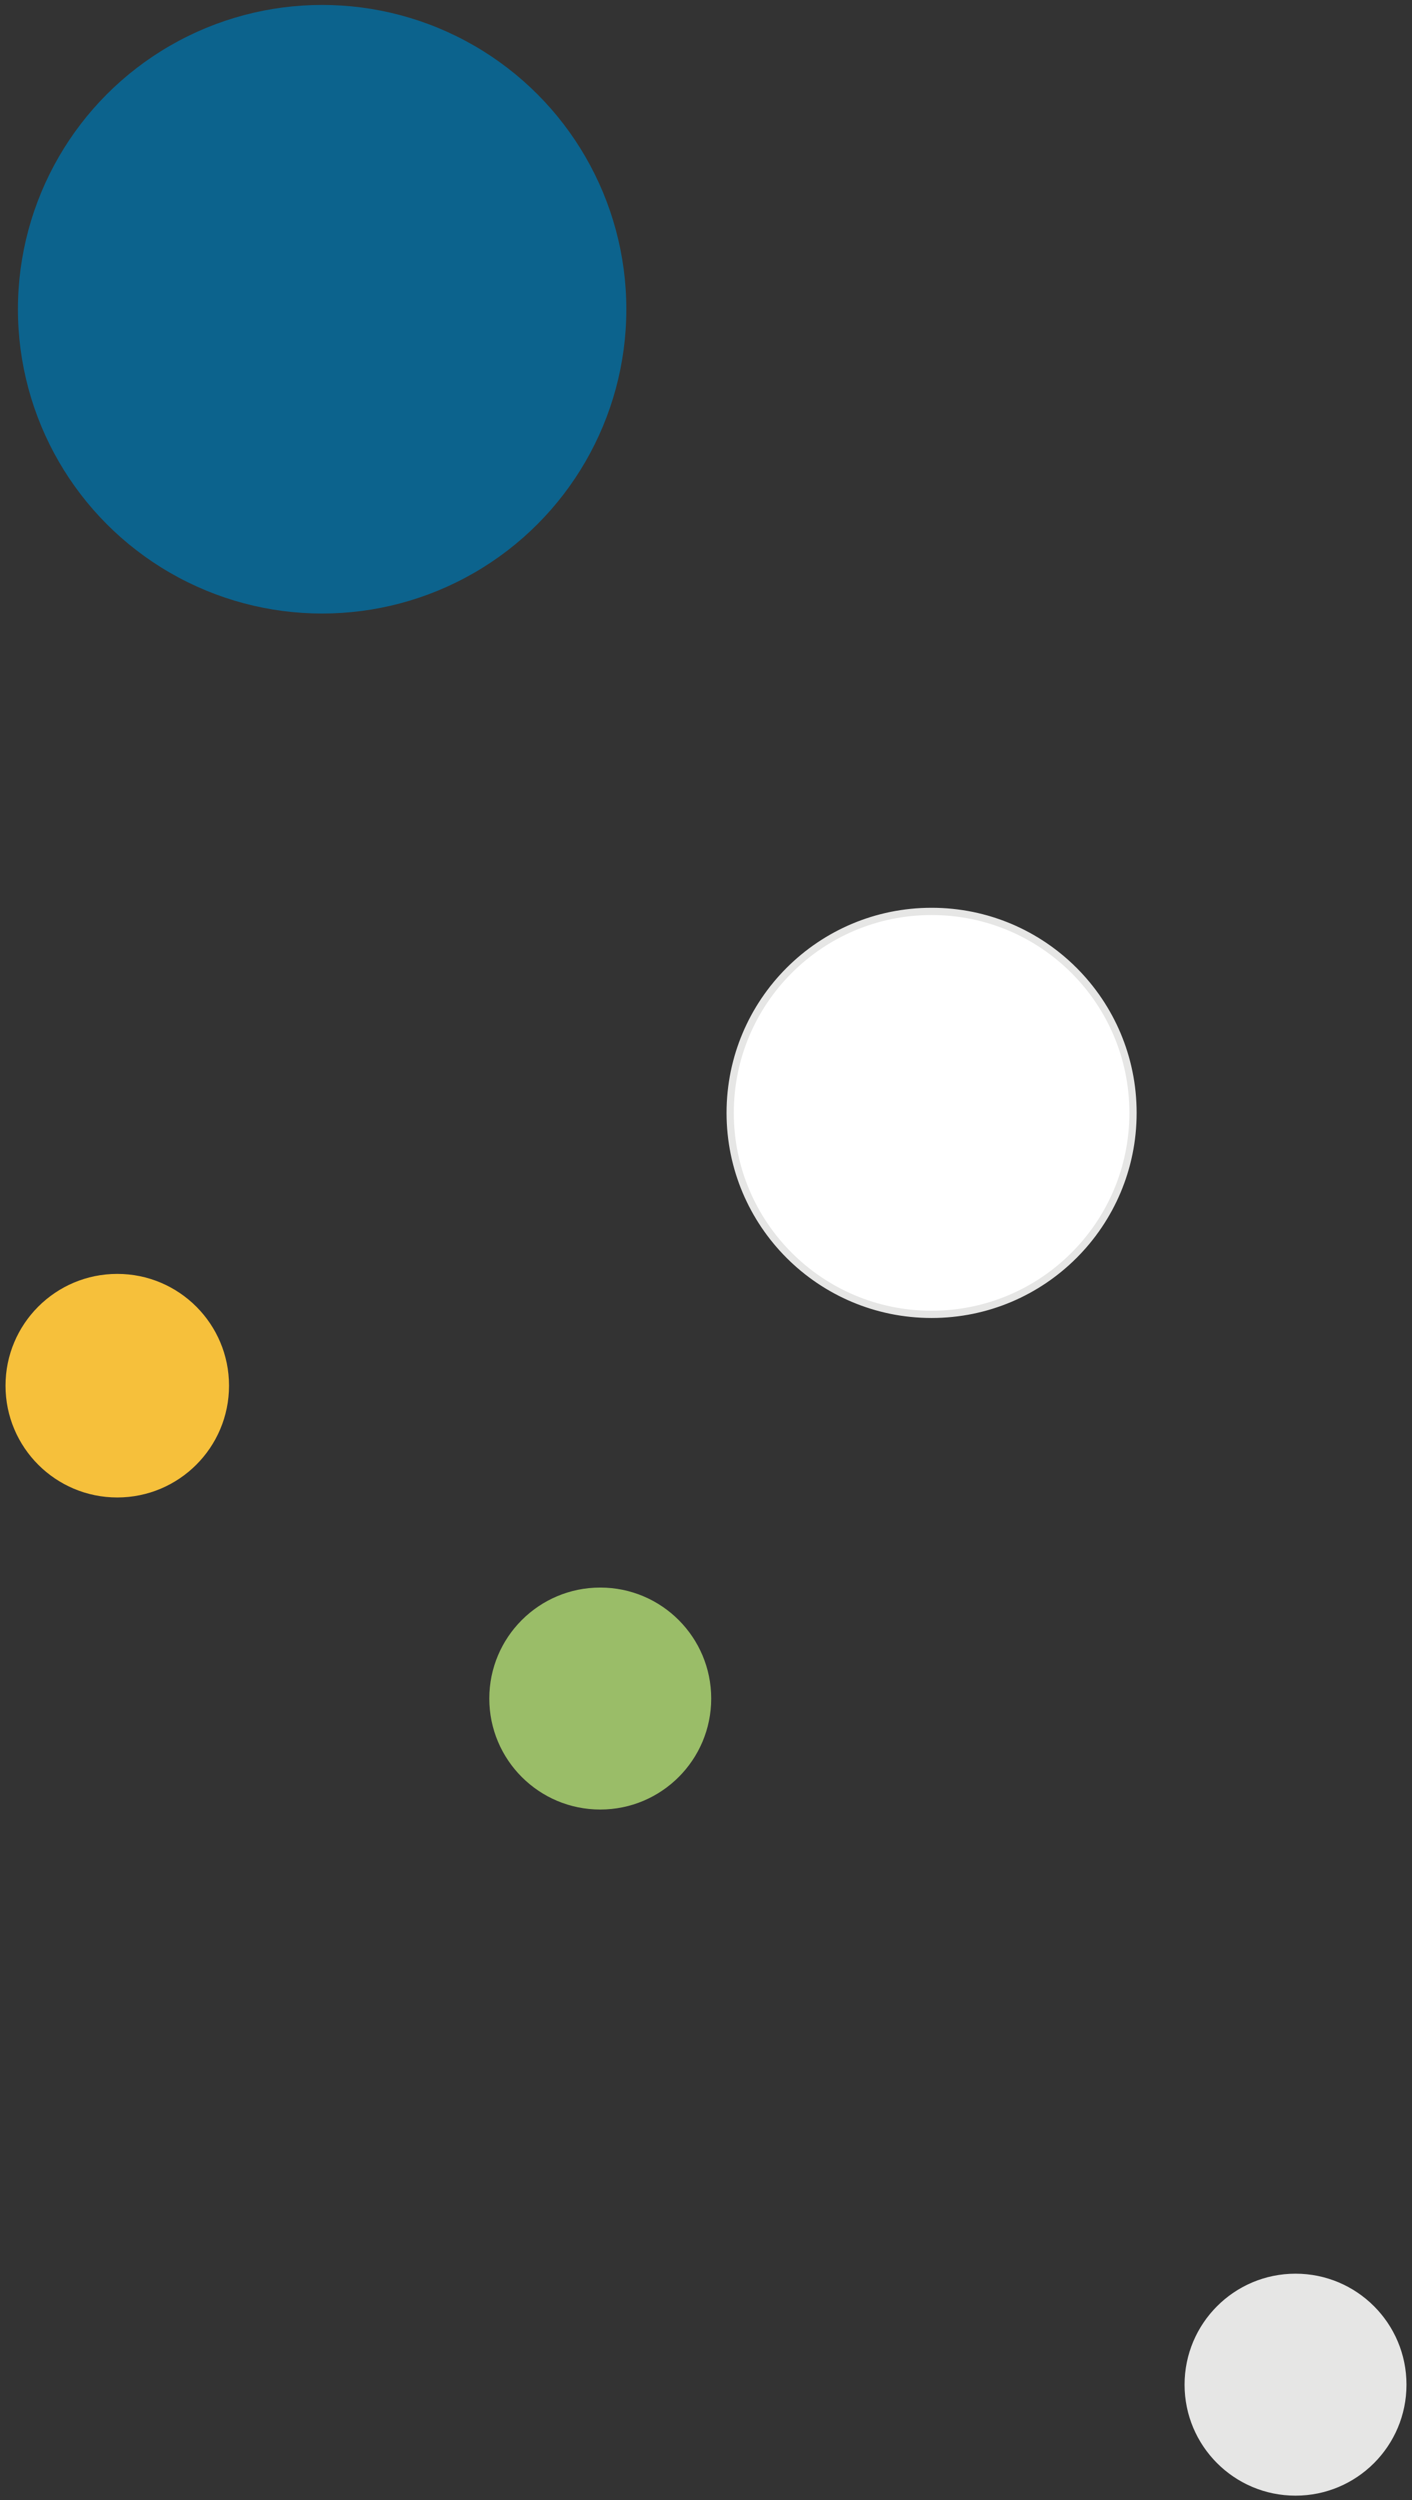 <?xml version="1.0" encoding="UTF-8"?> <svg xmlns="http://www.w3.org/2000/svg" xmlns:xlink="http://www.w3.org/1999/xlink" version="1.1" id="レイヤー_1" x="0px" y="0px" width="389.15px" height="688.83px" viewBox="0 0 389.15 688.83" style="enable-background:new 0 0 389.15 688.83;" xml:space="preserve"><rect x="0" y="0" width="389.15" height="688.83" fill="#333333" stroke="none"/> <style type="text/css"> .st0{fill:#0C638D;} .st1{fill:#F6C03B;} .st2{fill:#FFFFFF;stroke:#E6E6E5;stroke-width:2;stroke-miterlimit:10;} .st3{fill:#9ABD68;} .st4{fill:#E6E6E5;} </style> <circle class="st0" cx="88.78" cy="85.2" r="83.84"></circle> <circle class="st1" cx="32.32" cy="381.78" r="30.8"></circle> <circle class="st2" cx="256.75" cy="306.62" r="55.51"></circle> <circle class="st3" cx="165.43" cy="467.98" r="30.58"></circle> <circle class="st4" cx="357.05" cy="657.02" r="30.58"></circle> </svg> 